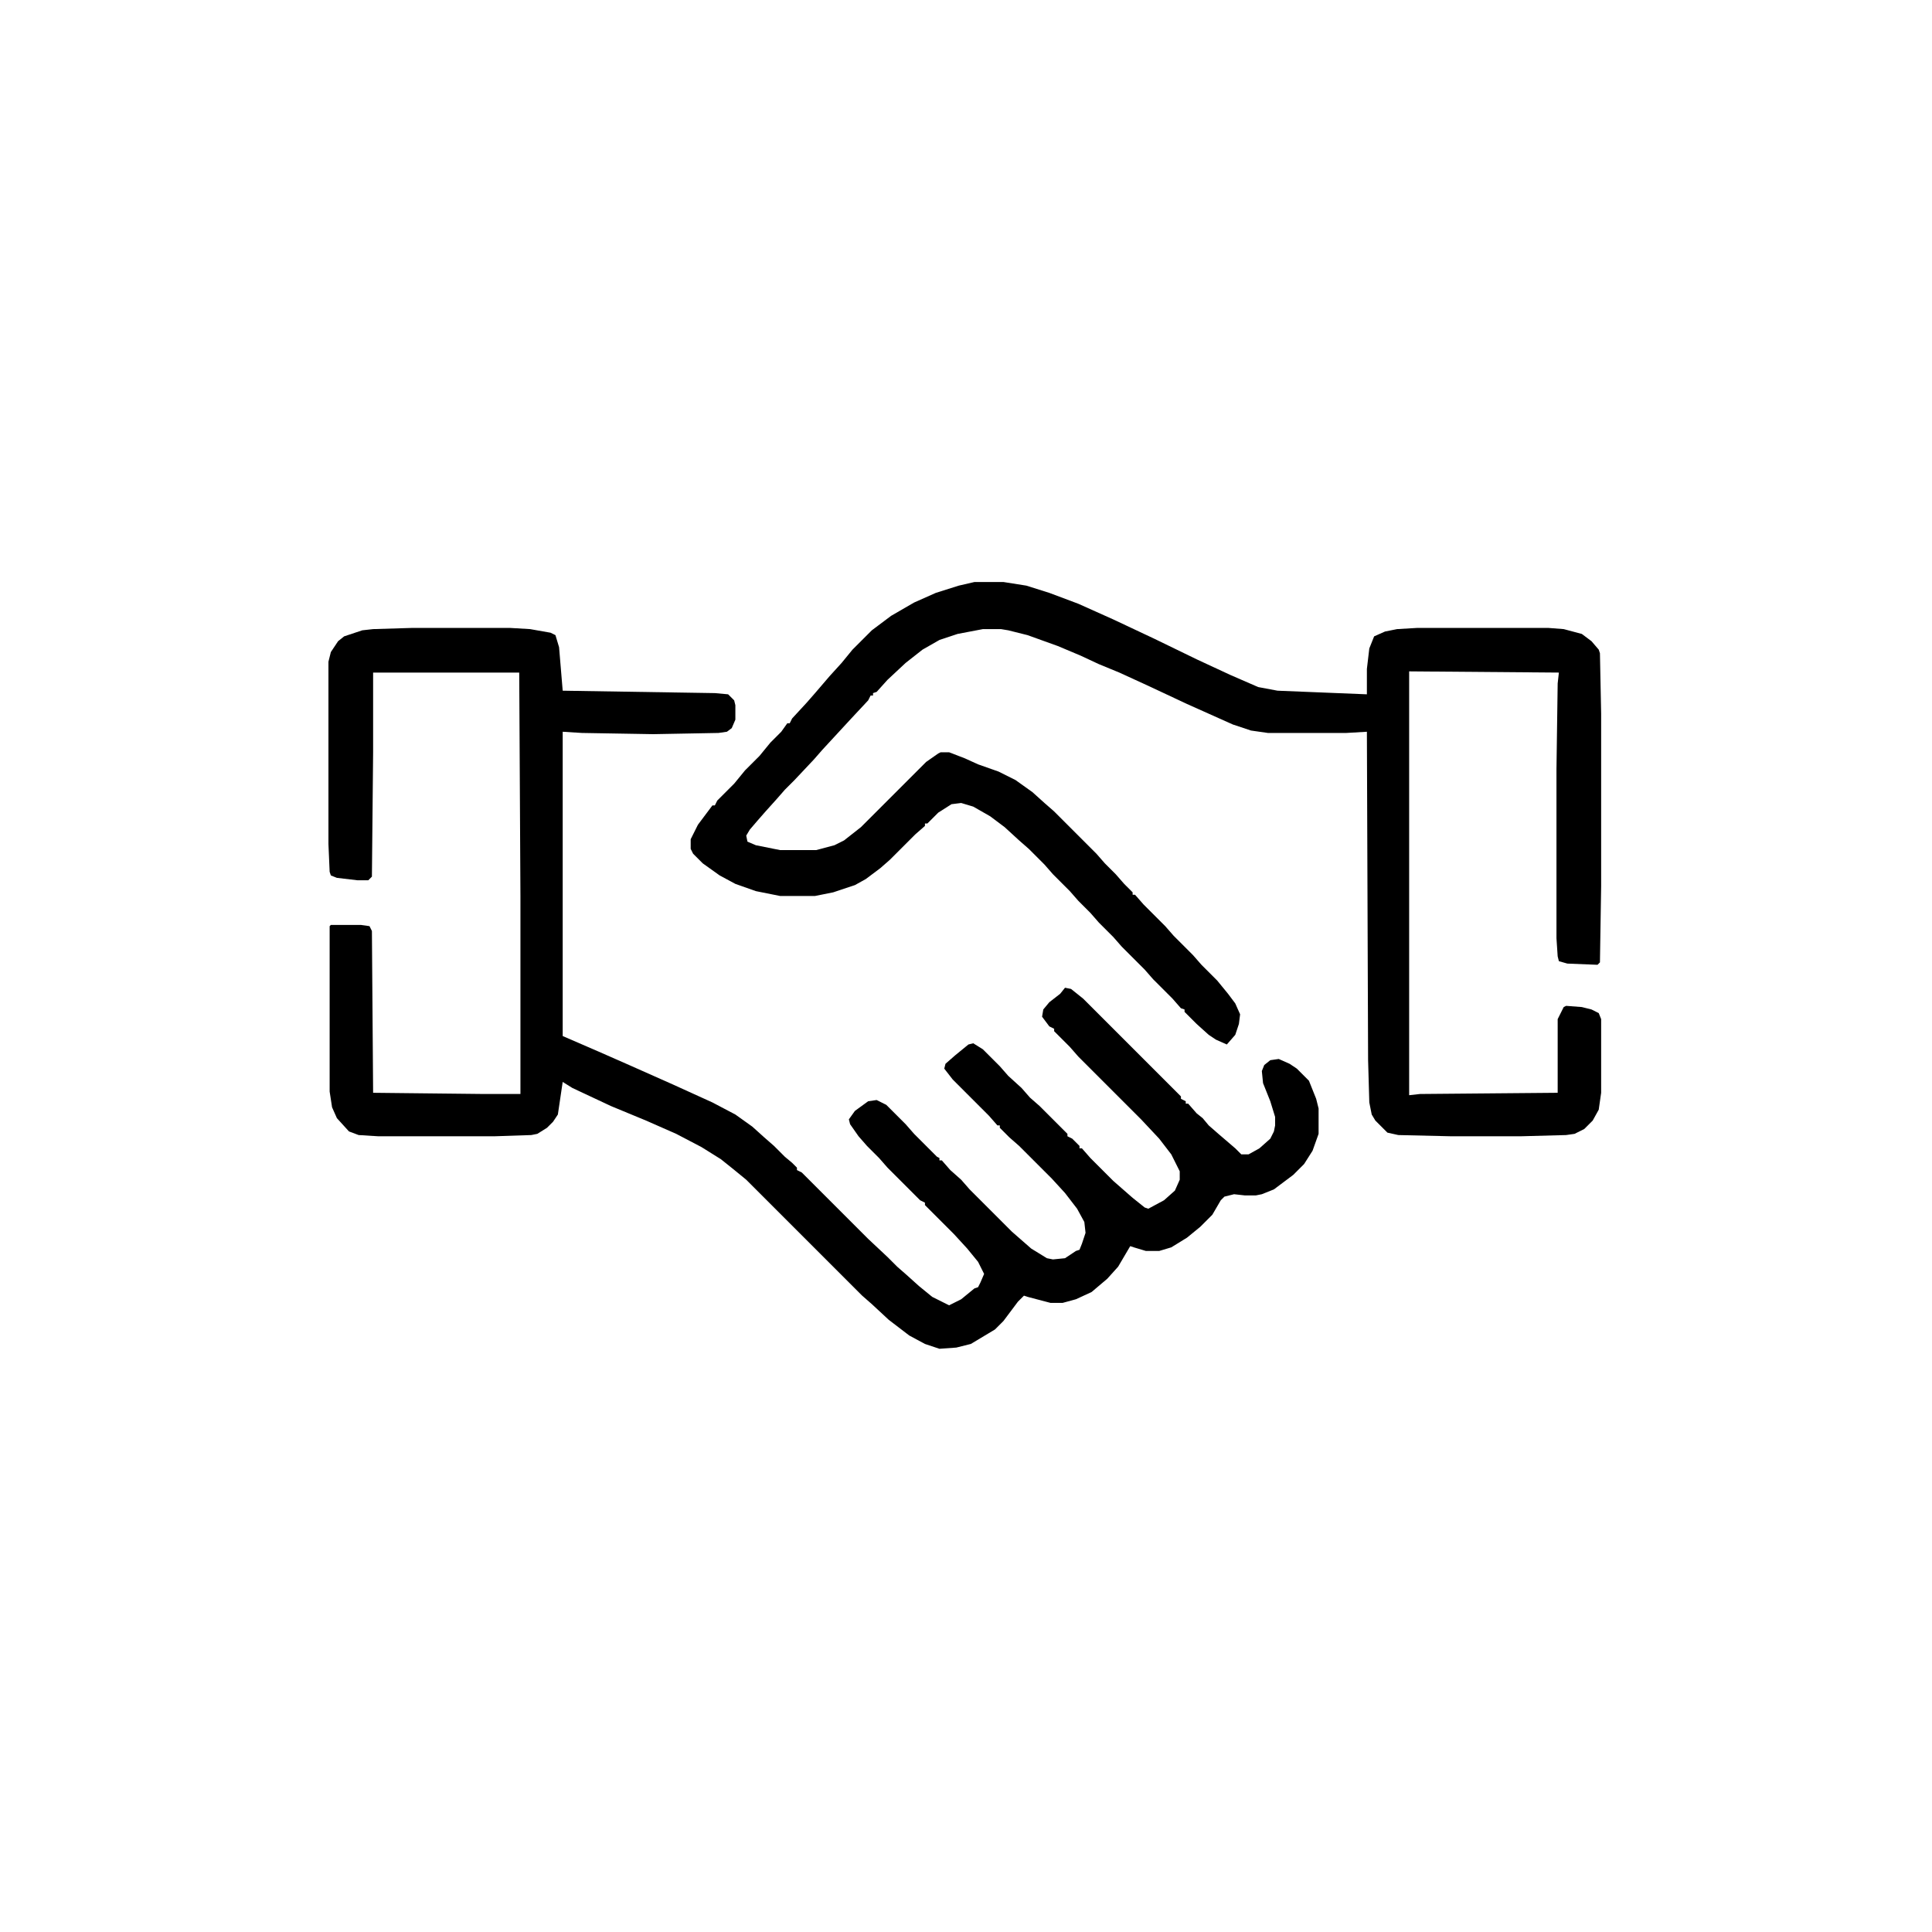 <svg xmlns="http://www.w3.org/2000/svg" viewBox="0 0 1600 1600" width="100" height="100"><path transform="translate(342,520)" d="m0 0h80l17 1 17 3 4 2 3 10 3 36 126 2 11 1 5 5 1 4v12l-3 7-4 3-7 1-54 1-59-1-16-1v252l30 13 25 11 36 16 33 15 19 10 14 10 10 9 8 7 9 9 6 5 4 4v2l4 2 55 55 16 15 8 8 8 7 10 9 11 9 14 7 10-5 11-9 3-1 2-4 3-7-5-10-9-11-11-12-24-24v-2l-4-2-27-27-7-8-10-10-7-8-7-10-1-4 5-7 11-8 7-1 8 4 16 16 7 8 19 19 2 1v2h2l7 8 9 8 7 8 35 35 16 14 13 8 5 1 10-1 9-6 3-1 2-5 3-9-1-9-6-11-10-13-11-12-27-27-8-7-8-8v-2h-2l-7-8-30-30-7-9 1-4 8-7 11-9 4-1 8 5 14 14 7 8 11 10 7 8 8 7 23 23v2l4 2 6 6v2h2l7 8 19 19 16 14 10 8 3 1 13-7 9-8 4-9v-7l-7-14-10-13-15-16-52-52-7-8-13-13v-2l-4-2-6-8 1-6 5-6 9-7 4-5 5 1 10 8 81 81v2l4 2v2h2l7 8 5 4 5 6 8 7 14 12 5 5h6l9-5 9-8 3-6 1-5v-7l-4-13-6-15-1-10 2-5 5-4 7-1 9 4 6 4 10 10 6 15 2 8v21l-5 14-7 11-9 9-16 12-10 4-5 1h-9l-9-1-8 2-3 3-7 12-10 10-11 9-13 8-10 3h-11l-10-3-3-1-10 17-9 10-13 11-13 6-11 3h-10l-19-5-3-1-5 5-12 16-7 7-20 12-12 3-14 1-12-4-13-7-17-13-14-13-8-7-96-96-11-9-10-8-16-10-21-11-25-11-29-12-32-15-8-5-4 27-4 6-5 5-8 5-5 1-30 1h-97l-16-1-8-3-10-11-4-9-2-13v-137l1-1h25l7 1 2 4 1 134 92 1h30v-164l-1-185h-121v66l-1 103-3 3h-9l-17-2-5-2-1-3-1-23v-151l2-8 6-9 5-4 15-5 9-1z"></path><path transform="translate(807,482)" d="m0 0h24l19 3 19 6 24 9 29 13 34 16 35 17 28 13 23 10 16 3 74 3v-21l2-17 4-10 9-4 10-2 17-1h108l13 1 15 4 8 6 6 7 1 3 1 50v143l-1 63-2 2-25-1-7-2-1-4-1-15v-140l1-71 1-9-124-1v351l9-1 114-1v-61l5-10 2-1 13 1 8 2 6 3 2 5v61l-2 14-5 9-7 7-8 4-7 1-37 1h-59l-43-1-9-2-10-10-3-5-2-10-1-35-1-272-17 1h-65l-14-2-15-5-38-17-32-15-24-11-17-7-15-7-19-8-25-9-16-4-6-1h-15l-21 4-15 5-14 8-14 11-15 14-9 10-3 1v2h-2l-2 4-14 15-24 26-7 8-16 17-8 8-7 8-9 10-7 8-6 7-3 5 1 5 7 3 20 4h30l15-4 8-4 14-11 54-54 10-7 2-1h7l13 5 11 5 17 6 14 7 14 10 10 9 8 7 35 35 7 8 9 9 7 8 7 7v2h2l7 8 18 18 7 8 16 16 7 8 13 13 9 11 6 8 4 9-1 8-3 9-7 8-9-4-6-4-10-9-10-10v-2l-3-1-7-8-16-16-7-8-19-19-7-8-12-12-7-8-10-10-7-8-14-14-7-8-13-13-8-7-12-11-12-9-14-8-10-3-8 1-11 7-9 9h-2v2l-8 7-21 21-8 7-12 9-9 5-18 6-15 3h-29l-20-4-17-6-13-7-14-10-8-8-2-4v-8l6-12 12-16h2l2-4 14-14 9-11 12-12 9-11 9-9 5-7h2l2-4 12-13 7-8 12-14 10-11 9-11 16-16 16-12 19-11 18-8 19-6z"></path></svg>